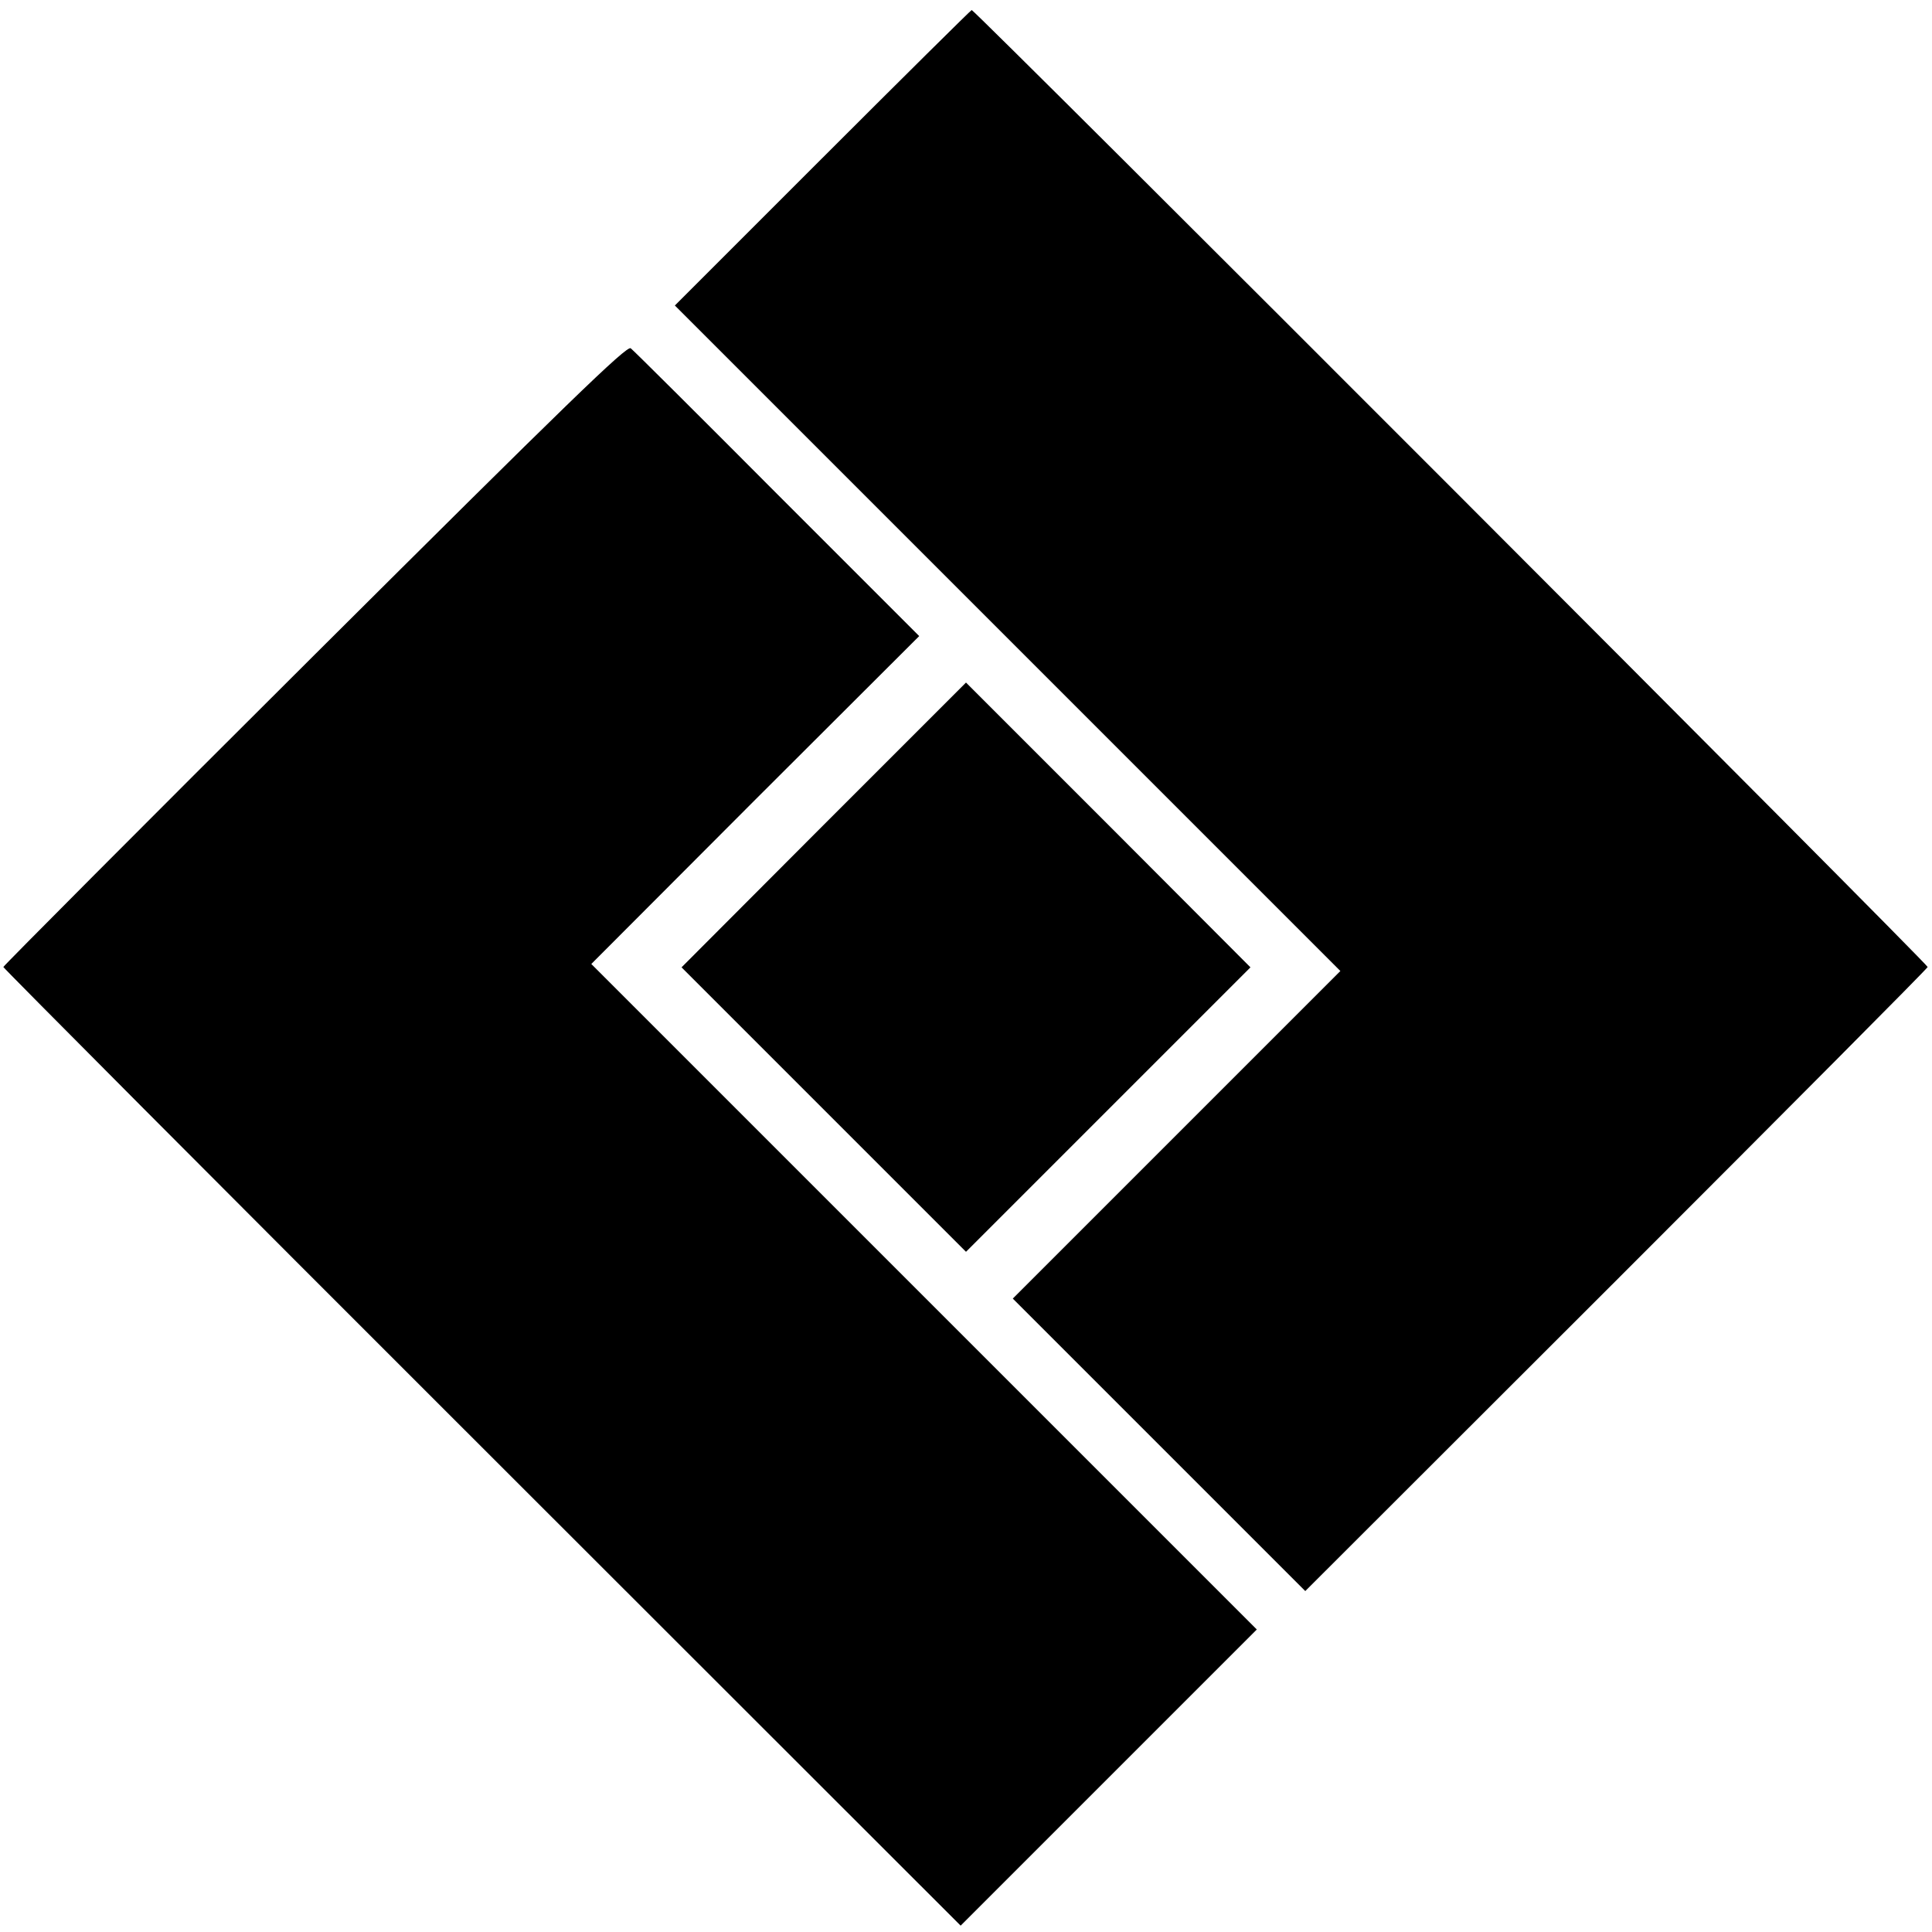 <svg version="1" xmlns="http://www.w3.org/2000/svg" width="770.667" height="770.667" viewBox="0 0 578 578"><path d="M246.1 47.2l-44.2 44.2 99.5 99.5 99.6 99.6-49 49-49 49 43.7 43.7 43.8 43.8 93-92.9c51.1-51.1 93.1-93.3 93.2-93.8.3-.7-285-286.3-286-286.3-.2 0-20.3 19.9-44.6 44.2z"/><path d="M94.1 195.9C42.9 246.9 1 289 1 289.3c0 .3 64.4 65 143.2 143.7l143.2 143.1 44.3-44.3 44.3-44.3-99.6-99.6-99.5-99.5 49-49.1 49.1-49-42.5-42.5c-23.3-23.4-43-43-43.8-43.6-1.1-1-19.2 16.6-94.6 91.7z"/><path d="M246.4 246.8l-42.5 42.6 42.5 42.5 42.6 42.6 42.6-42.6 42.5-42.5-42.5-42.6-42.6-42.6-42.6 42.6z"/></svg>